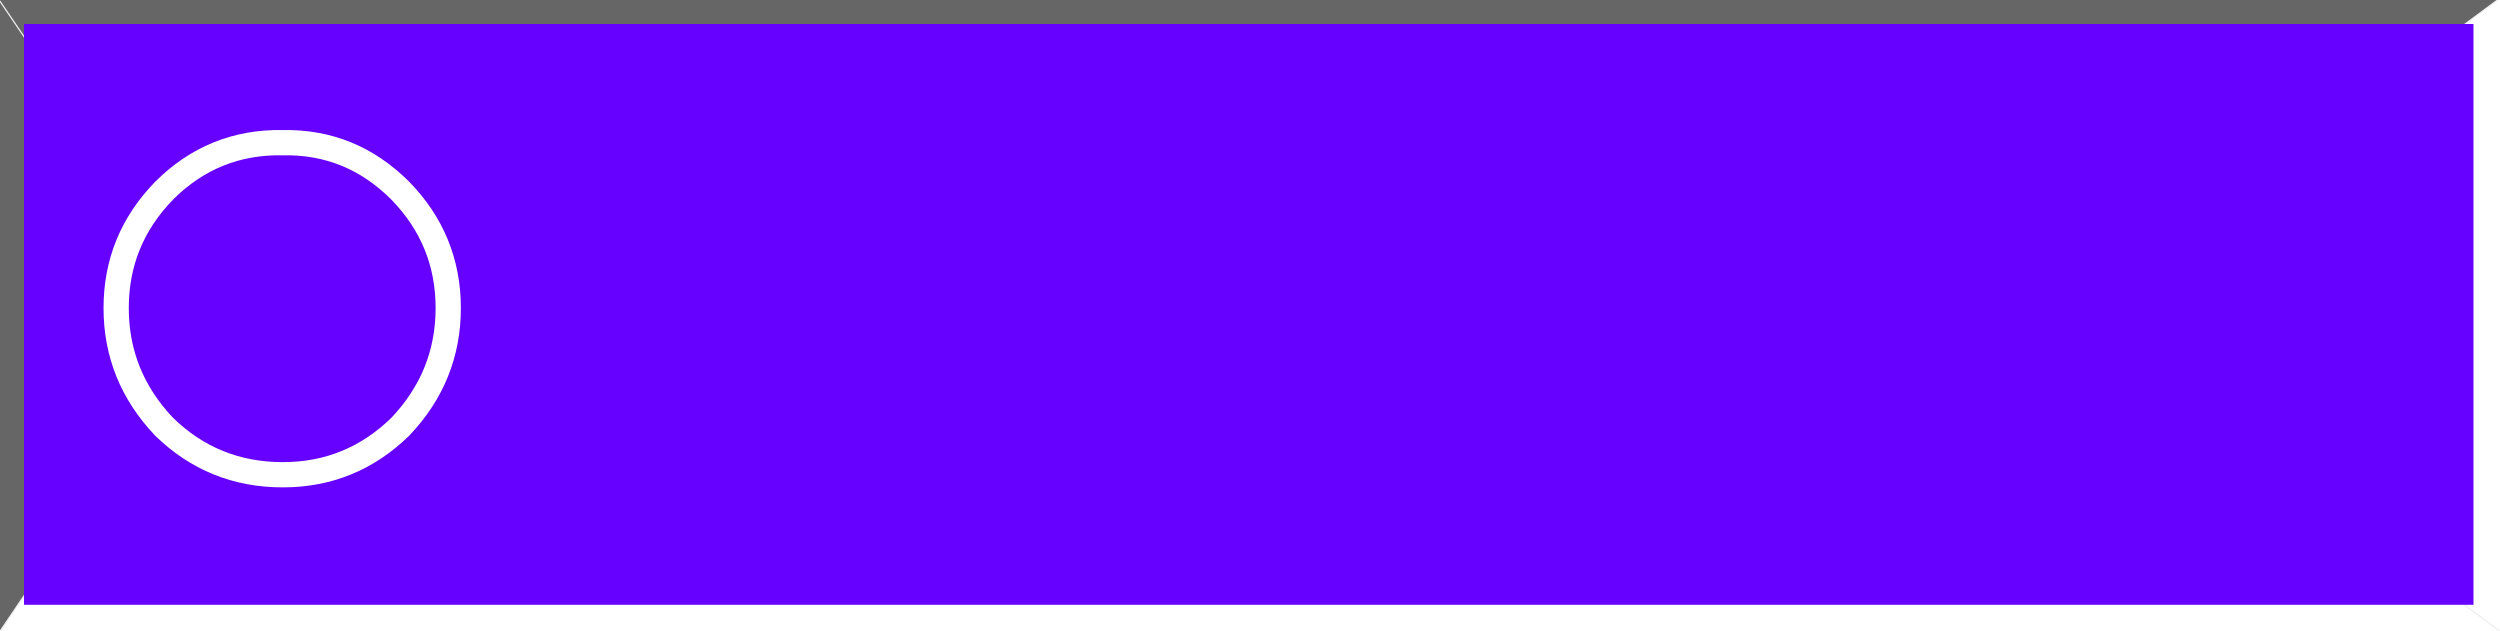 <?xml version="1.0" encoding="UTF-8" standalone="no"?>
<svg xmlns:xlink="http://www.w3.org/1999/xlink" height="25.0px" width="99.0px" xmlns="http://www.w3.org/2000/svg">
  <rect width="100%" height="100%" fill="#333333" stroke="none"/>
  <g transform="matrix(1.0, 0.0, 0.0, 1.0, 49.45, 12.45)">
    <path d="M-49.45 12.55 L-49.45 -12.4 -49.45 -12.45 49.45 -12.45 32.65 0.0 32.75 0.05 -41.0 0.05 -49.45 12.55 M-49.45 -12.4 L-41.0 0.05 -49.45 -12.4" fill="#666666" fill-rule="evenodd" stroke="none"/>
    <path d="M49.45 -12.45 L49.55 -12.45 49.55 12.55 -49.45 12.55 -41.0 0.05 32.75 0.05 32.65 0.0 49.45 -12.45 M49.55 12.55 L32.75 0.05 49.55 12.55" fill="#ffffff" fill-rule="evenodd" stroke="none"/>
    <path d="M49.45 -12.45 L32.65 0.0 32.75 0.05 49.55 12.55 M-49.45 12.55 L-41.0 0.05 -49.45 -12.4 M-41.0 0.05 L32.75 0.05" fill="none" stroke="#eeeeee" stroke-linecap="round" stroke-linejoin="round" stroke-width="0.05"/>
    <path d="M48.5 -11.5 L48.5 11.5 -48.5 11.5 -48.5 -11.5 48.5 -11.5" fill="#6600ff" fill-rule="evenodd" stroke="none"/>
    <path d="M-42.95 -4.9 Q-41.0 -6.85 -38.25 -6.8 -35.55 -6.85 -33.6 -4.9 -31.7 -2.95 -31.7 -0.25 -31.7 2.45 -33.6 4.45 -35.55 6.35 -38.25 6.35 -41.0 6.35 -42.95 4.45 -44.85 2.45 -44.85 -0.25 -44.85 -2.95 -42.95 -4.9 Z" fill="none" stroke="#ffffff" stroke-linecap="round" stroke-linejoin="round" stroke-width="1.0"/>
  </g>
</svg>
